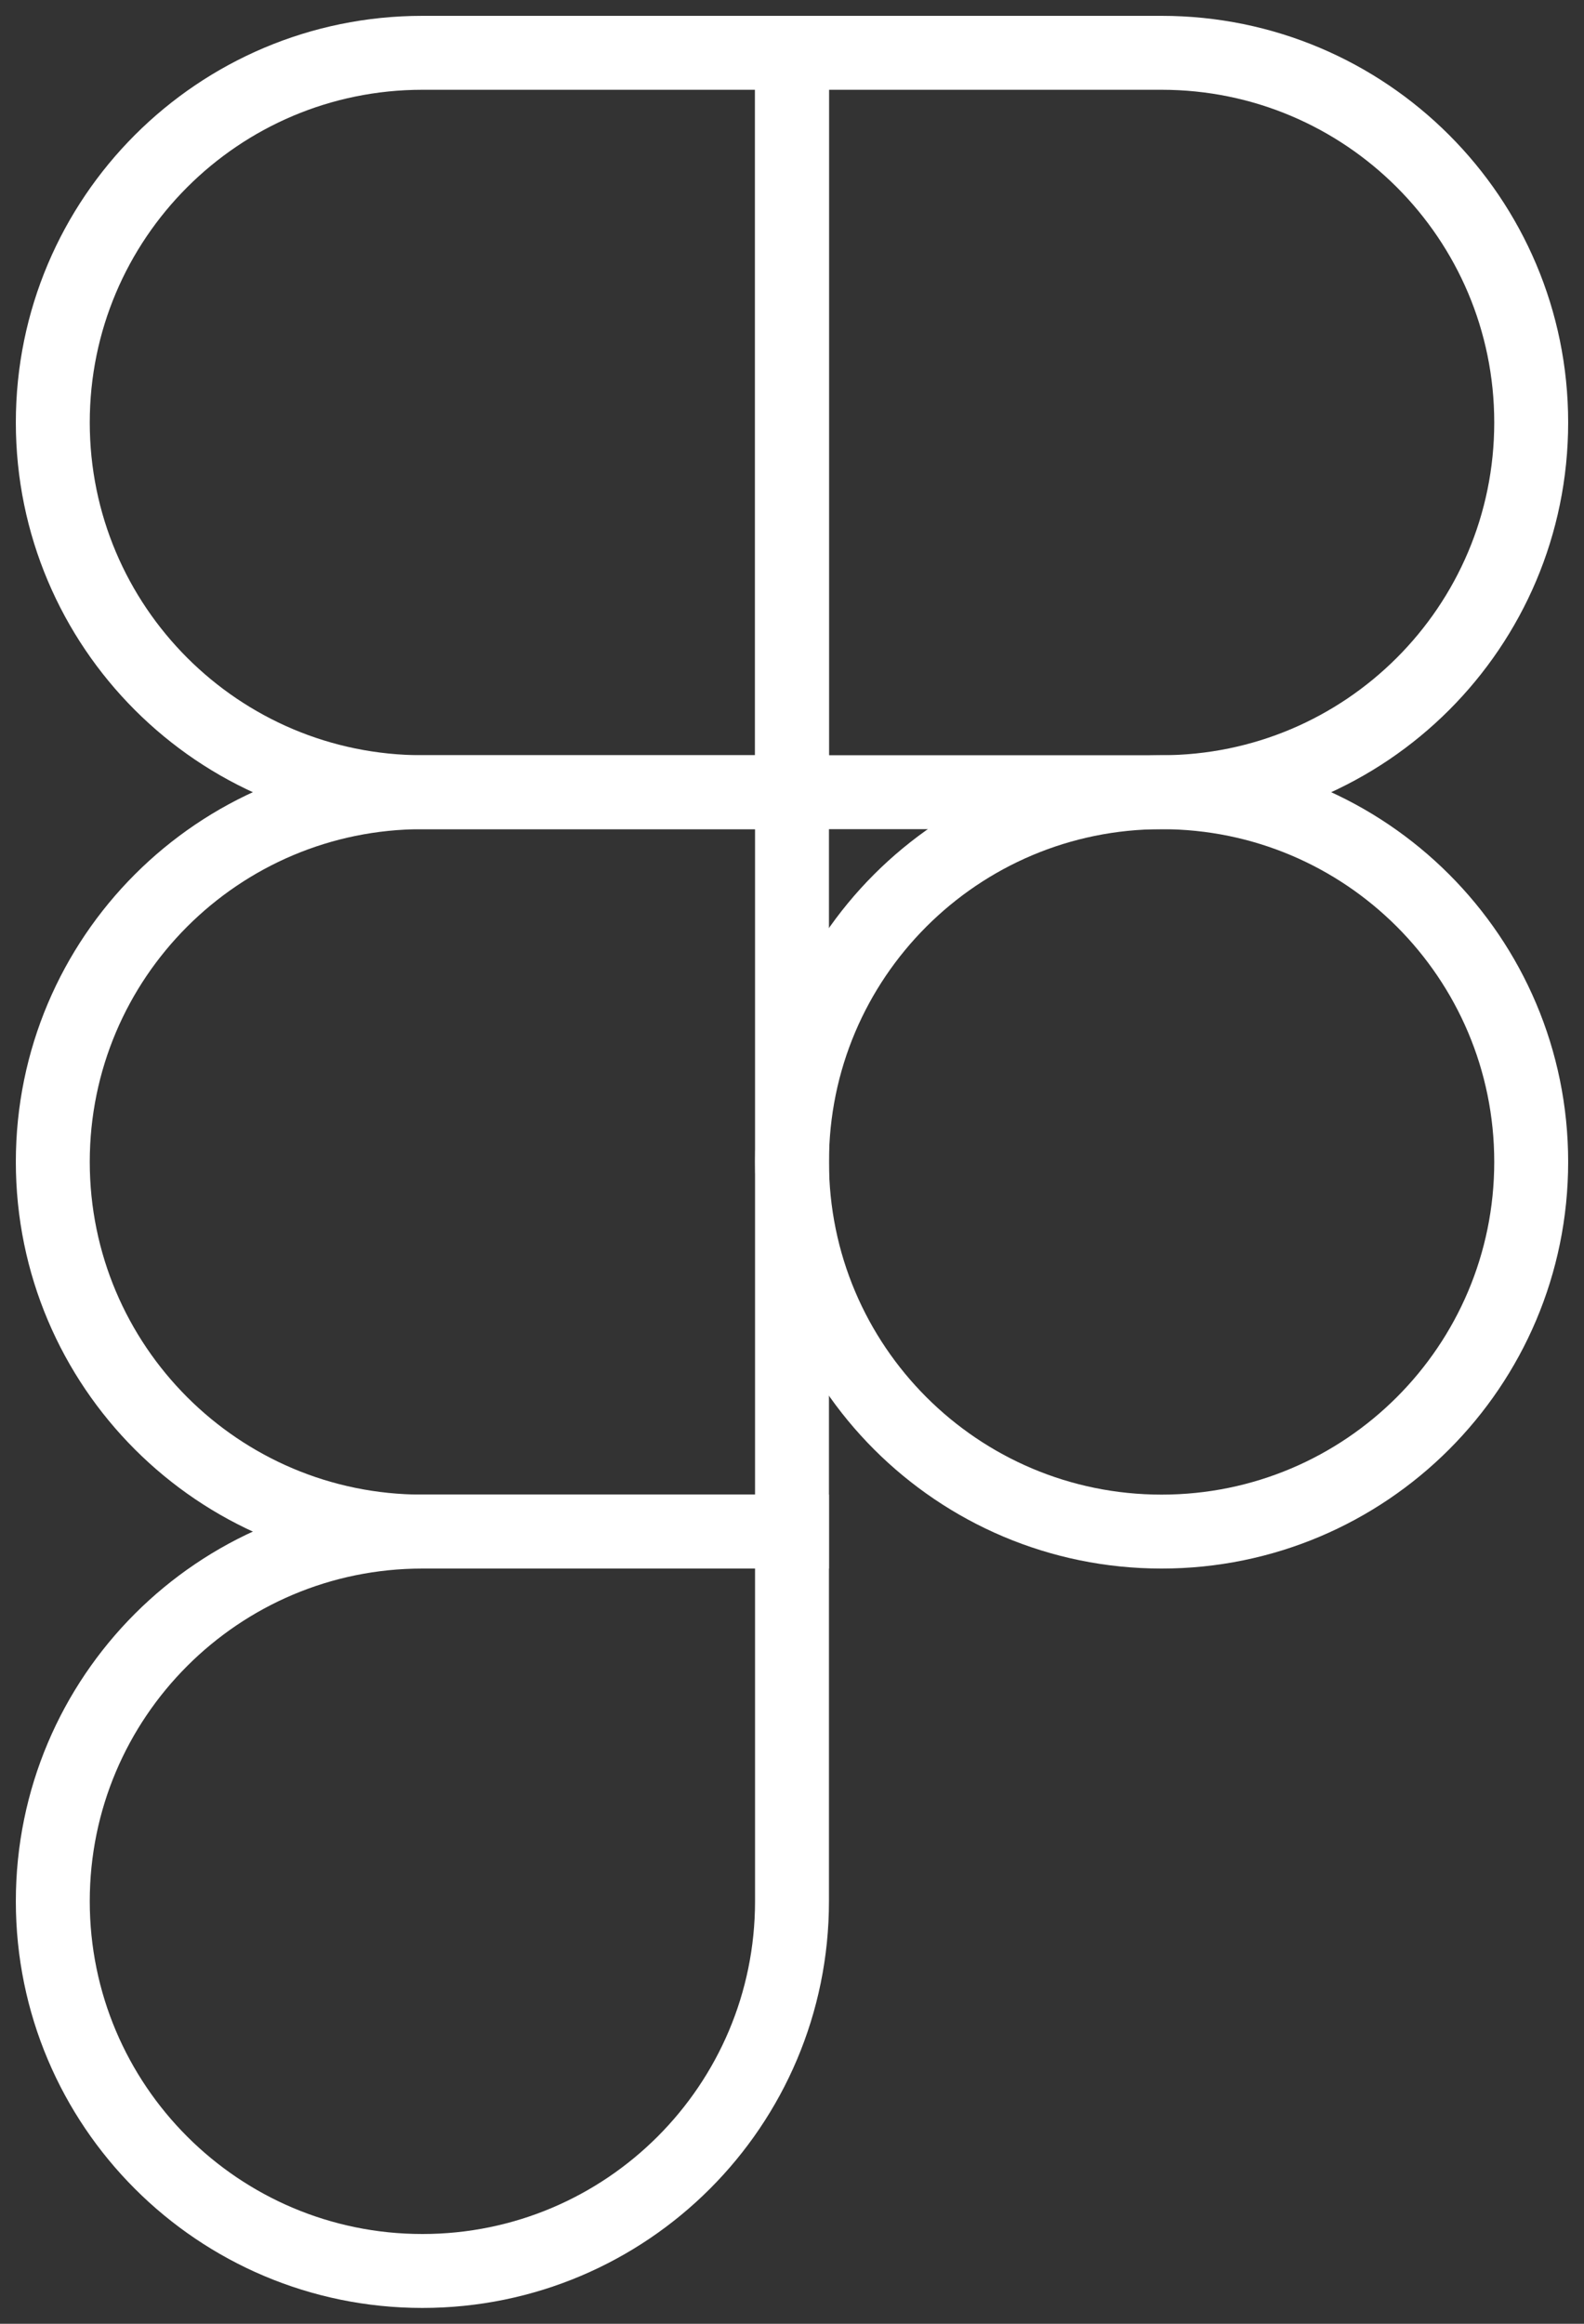 <?xml version="1.0" encoding="UTF-8"?> <svg xmlns="http://www.w3.org/2000/svg" width="30" height="44" viewBox="0 0 30 44" fill="none"><rect x="0" y="0" width="30" height="44" fill="#333333" stroke="none"/><path d="M1 8C1 4.134 4.134 1 8 1H15V15H8C4.134 15 1 11.866 1 8V8Z" stroke="white" stroke-width="1.4"></path><path d="M29 8C29 4.134 25.866 1 22 1H15V15H22C25.866 15 29 11.866 29 8V8Z" stroke="white" stroke-width="1.4"></path><path d="M29 22C29 18.134 25.866 15 22 15V15C18.134 15 15 18.134 15 22V22C15 25.866 18.134 29 22 29V29C25.866 29 29 25.866 29 22V22Z" stroke="white" stroke-width="1.4"></path><path d="M1 22C1 18.134 4.134 15 8 15H15V29H8C4.134 29 1 25.866 1 22V22Z" stroke="white" stroke-width="1.4"></path><path d="M1 36C1 32.134 4.134 29 8 29H15V36C15 39.866 11.866 43 8 43V43C4.134 43 1 39.866 1 36V36Z" stroke="white" stroke-width="1.4"></path></svg> 